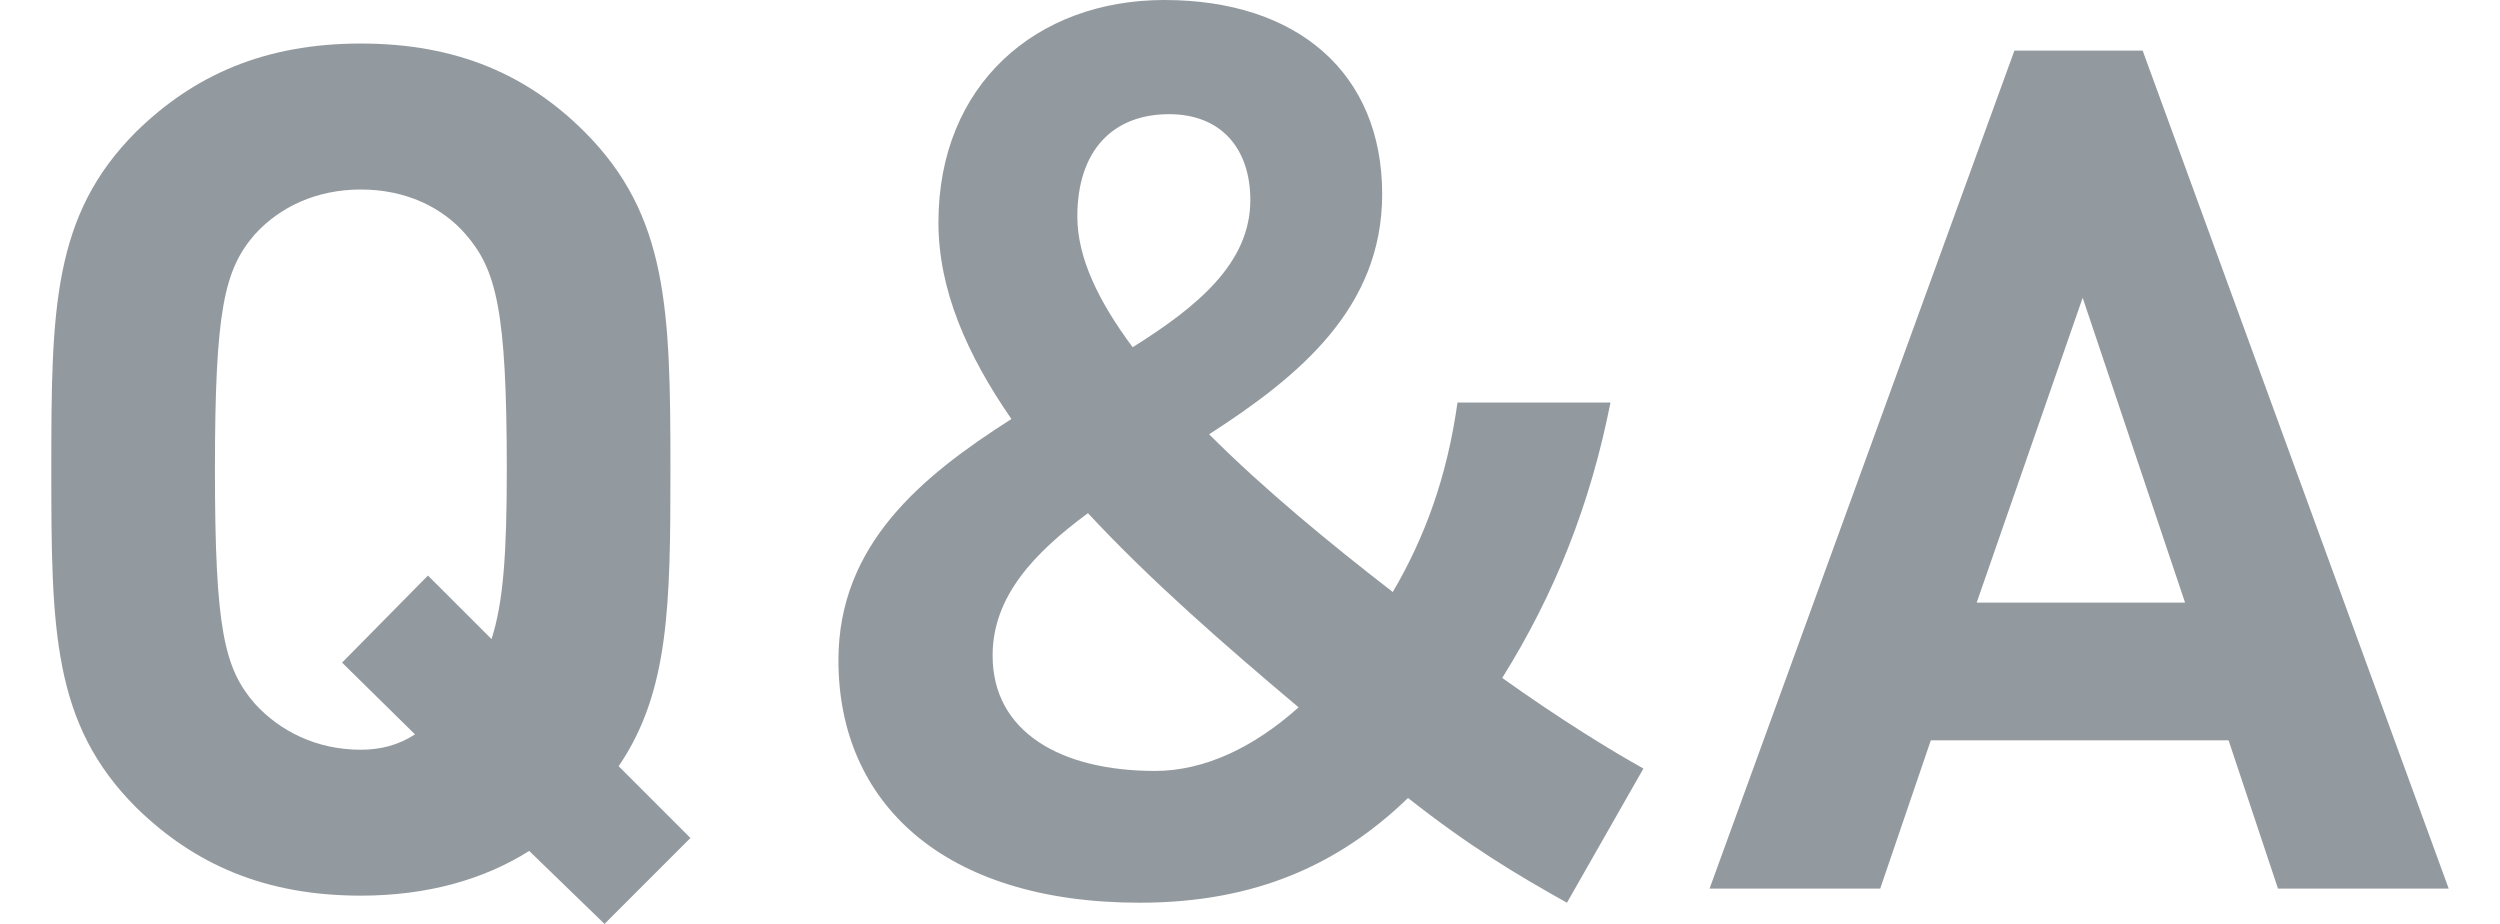 <svg width="46" height="17" viewBox="0 0 46 17" fill="none" xmlns="http://www.w3.org/2000/svg">
<path d="M45.056 16.35H41.915L41.006 13.622H35.527L34.596 16.35H31.456L37.065 0.931H39.425L45.056 16.35ZM40.205 11.088L38.321 5.479L36.371 11.088H40.205Z" fill="#939A9F"/>
<path d="M18.264 12.062C18.264 13.47 19.52 14.185 21.252 14.185C22.162 14.185 23.071 13.752 23.894 13.015C22.53 11.867 21.166 10.677 20.018 9.442C19.021 10.178 18.264 10.98 18.264 12.062ZM19.823 3.985C19.823 4.743 20.213 5.544 20.841 6.389C22.053 5.631 23.006 4.829 23.006 3.682C23.006 2.729 22.465 2.101 21.512 2.101C20.473 2.101 19.823 2.772 19.823 3.985ZM30.239 14.141L28.832 16.61C27.901 16.09 27.034 15.571 25.908 14.683C24.652 15.896 23.114 16.61 20.971 16.61C17.354 16.61 15.427 14.77 15.427 12.149C15.427 10.027 16.943 8.771 18.61 7.71C17.787 6.518 17.267 5.327 17.267 4.093C17.267 1.559 19.065 0 21.425 0C23.872 0 25.432 1.343 25.432 3.573C25.432 5.674 23.894 6.93 22.248 7.991C23.266 9.009 24.479 10.005 25.627 10.893C26.211 9.897 26.623 8.792 26.818 7.406H29.633C29.265 9.269 28.615 10.915 27.641 12.474C28.702 13.232 29.655 13.817 30.239 14.141Z" fill="#939A9F"/>
<path d="M12.336 8.641C12.336 11.131 12.314 12.734 11.383 14.098L12.704 15.419L11.123 17L9.737 15.657C8.914 16.177 7.874 16.48 6.64 16.48C4.864 16.48 3.565 15.896 2.504 14.856C0.966 13.319 0.944 11.586 0.944 8.641C0.944 5.696 0.966 3.963 2.504 2.425C3.565 1.386 4.864 0.801 6.64 0.801C8.416 0.801 9.715 1.386 10.755 2.425C12.292 3.963 12.336 5.696 12.336 8.641ZM9.325 8.641C9.325 5.696 9.13 4.959 8.567 4.31C8.134 3.811 7.463 3.487 6.64 3.487C5.817 3.487 5.146 3.811 4.691 4.31C4.128 4.959 3.955 5.696 3.955 8.641C3.955 11.586 4.128 12.301 4.691 12.95C5.146 13.448 5.817 13.795 6.64 13.795C7.008 13.795 7.333 13.708 7.636 13.513L6.294 12.192L7.874 10.59L9.044 11.759C9.26 11.088 9.325 10.2 9.325 8.641Z" fill="#939A9F"/>
</svg>
